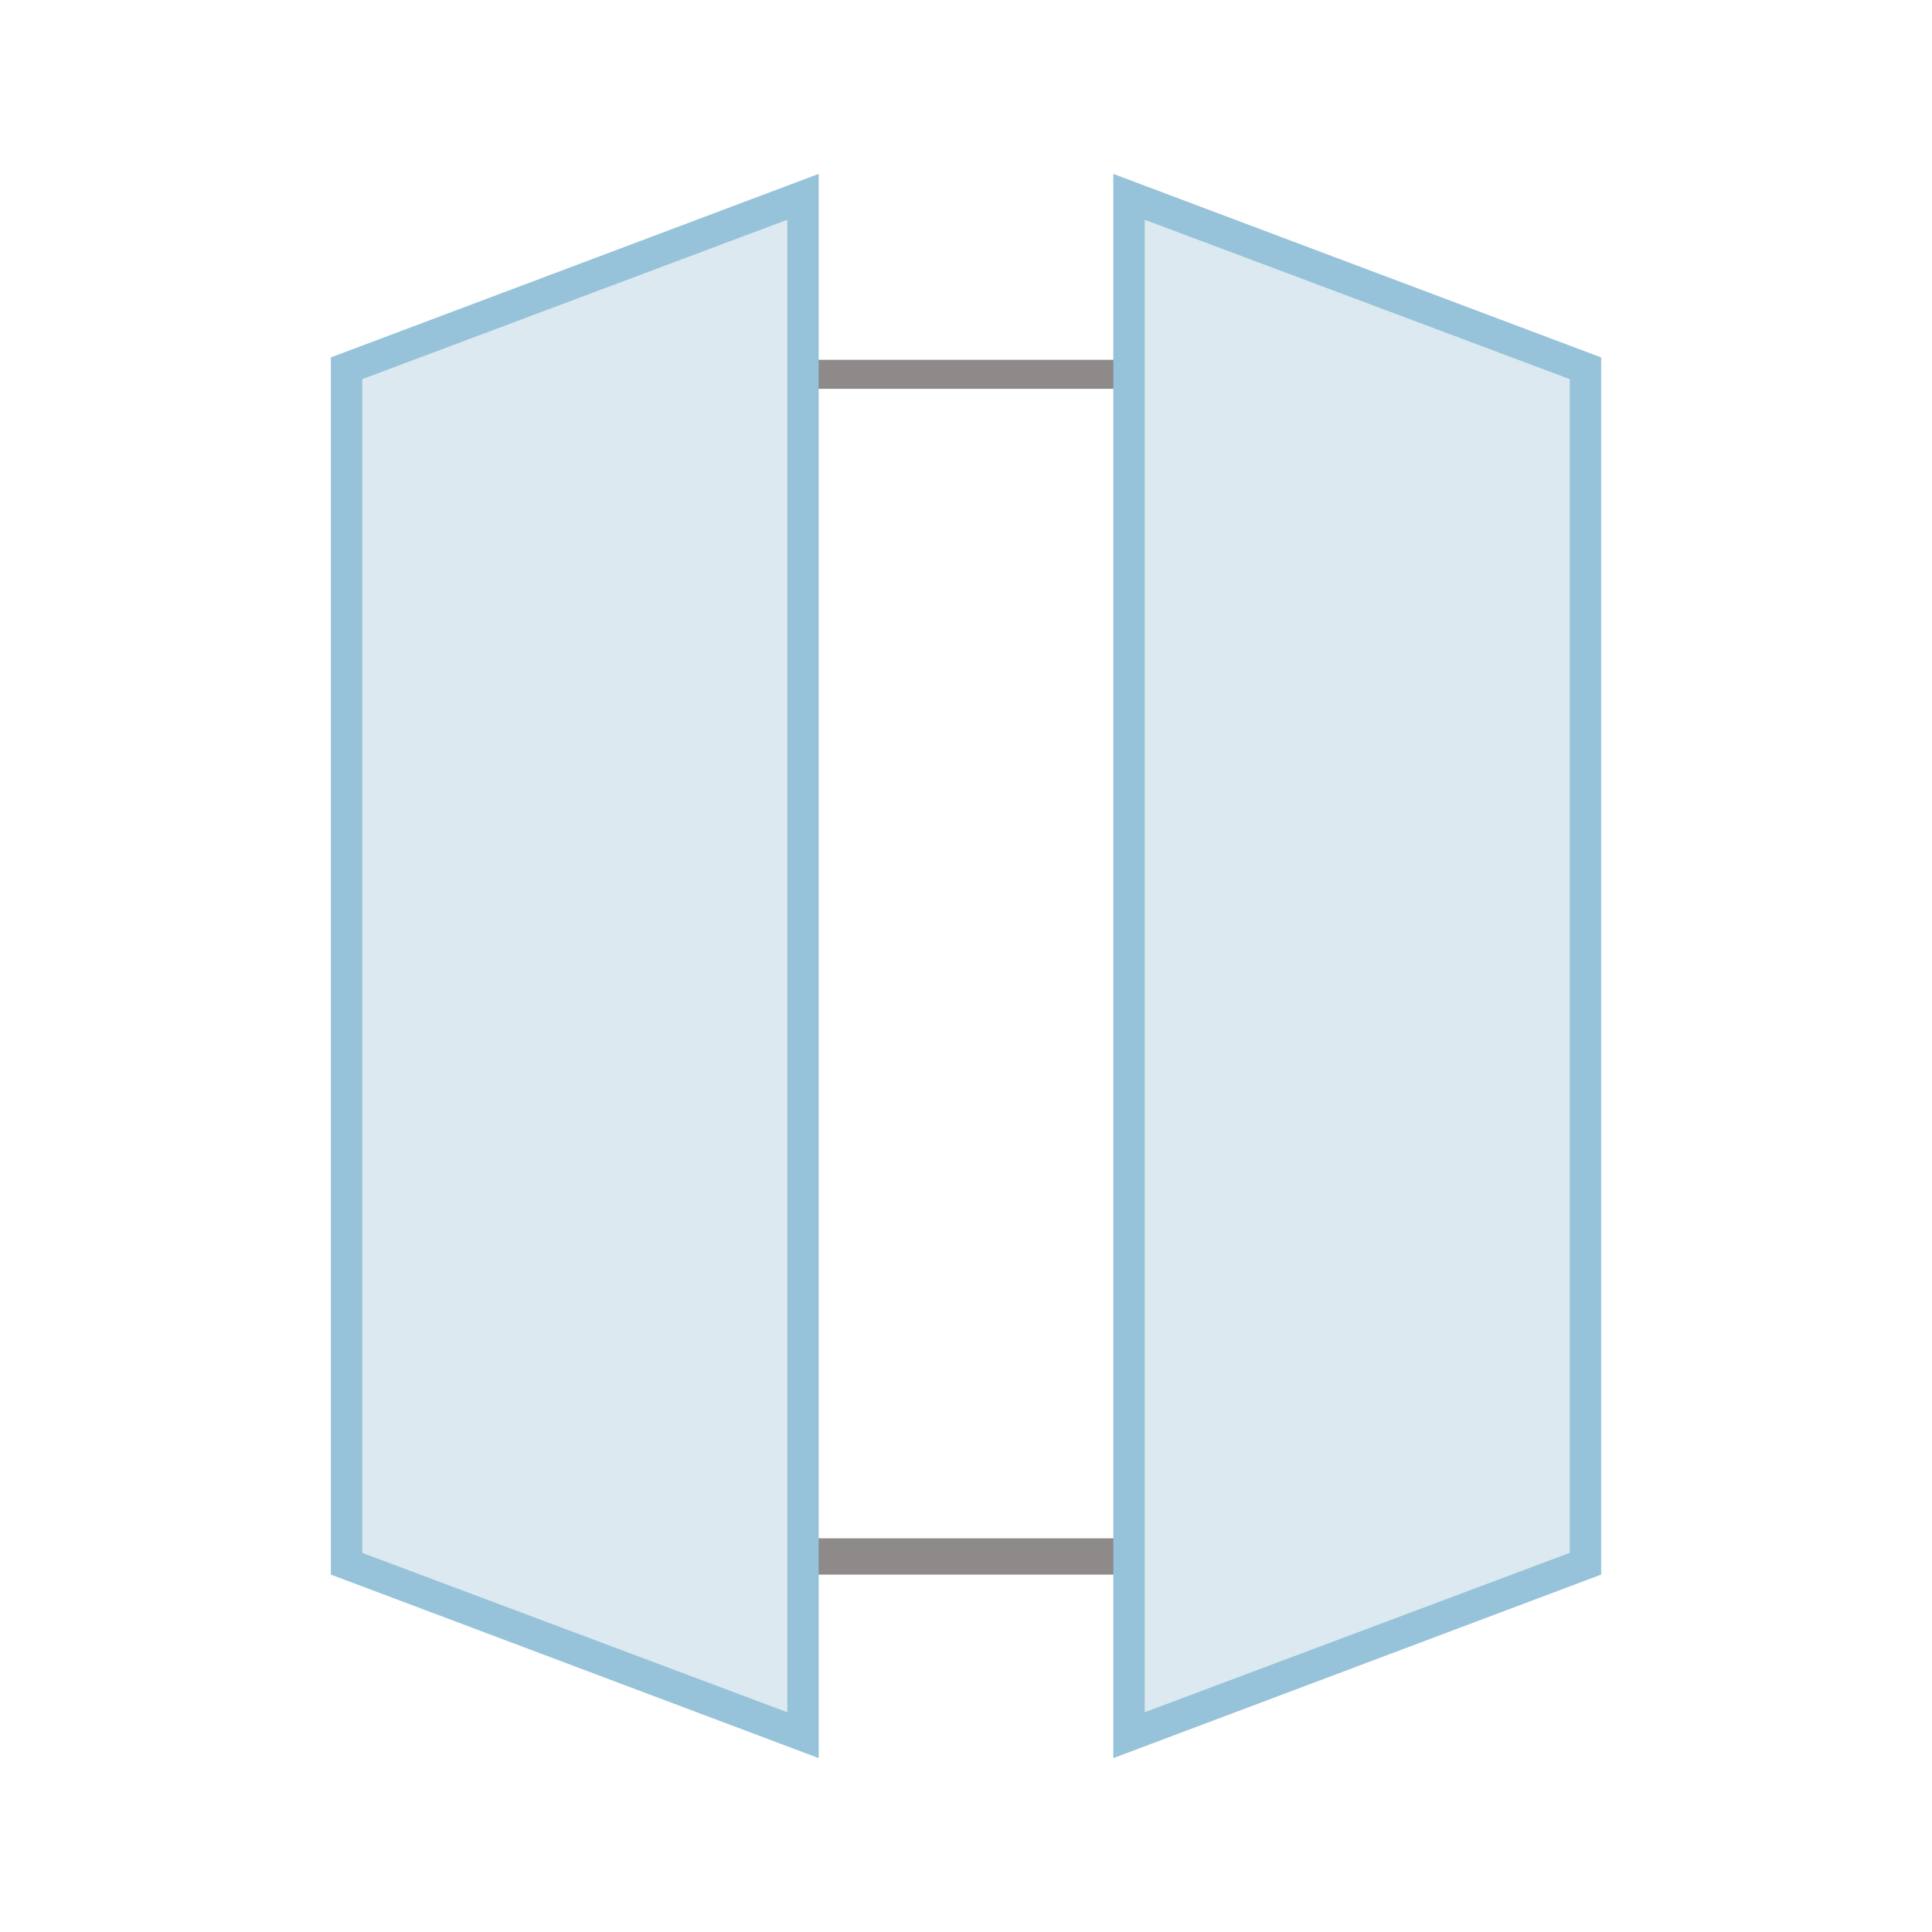 <?xml version="1.0" encoding="utf-8"?>
<!-- Generator: Adobe Illustrator 24.3.0, SVG Export Plug-In . SVG Version: 6.00 Build 0)  -->
<svg xmlns="http://www.w3.org/2000/svg" xmlns:xlink="http://www.w3.org/1999/xlink" version="1.1" id="Layer_1" x="0px" y="0px" viewBox="0 0 80 80" style="enable-background:new 0 0 80 80;" xml:space="preserve">
<style type="text/css">
	.st0{fill:#8D8A89;}
	.st1{fill:#DDE9F0;}
	.st2{fill:#96C3DA;}
</style>
<g>
	<g>
		<path class="st0" d="M56.6,65.2h-38V14.9h38.3c0.4,0,0.6,0.3,0.6,0.6s-0.3,0.6-0.6,0.6h-37v47.6h36.8c0.4,0,0.6,0.3,0.6,0.7    C57.3,64.8,57,65.2,56.6,65.2z"/>
	</g>
	<g>
		<polygon class="st1" points="65.7,15.3 65.7,64.7 46.8,71.9 46.8,8.1   "/>
	</g>
	<g>
		<path class="st2" d="M46.1,72.8V7.2l20.2,7.6v50.4L46.1,72.8z M47.4,9.1v61.8L65,64.3V15.7L47.4,9.1z"/>
	</g>
	<g>
		<polygon class="st1" points="14.3,15.3 14.3,64.7 33.2,71.9 33.2,8.1   "/>
	</g>
	<g>
		<path class="st2" d="M33.9,72.8l-20.2-7.6V14.8l20.2-7.6V72.8z M15,64.3l17.6,6.6V9.1L15,15.7V64.3z"/>
	</g>
</g>
<g>
	<path class="st0" d="M-30.8,87.6c-0.3,0-0.6-0.3-0.7-0.6c0-0.4,0.2-0.7,0.6-0.7l17.7-1.5V25.5L-30.5,24c-0.4,0-0.6-0.4-0.6-0.7   c0-0.4,0.3-0.7,0.7-0.6l18.6,1.6V86L-30.8,87.6L-30.8,87.6z"/>
</g>
<g>
	<path class="st0" d="M-91.7,93.1v-76l45.9,4.1c0.4,0,0.6,0.4,0.6,0.7c0,0.4-0.4,0.6-0.7,0.6l-44.5-4v73.1l47.2-4.2   c0.4,0,0.7,0.2,0.7,0.6s-0.2,0.7-0.6,0.7L-91.7,93.1z"/>
</g>
<g>
	<polygon class="st1" points="-65.9,26.6 -65.9,84.3 -30.9,92.5 -30.9,18.3  "/>
</g>
<g>
	<path class="st2" d="M-30.3,93.1l-36.3-8.6V25.7l36.3-8.6V93.1z M-65.2,83.4l33.6,8V18.8l-33.6,8C-65.2,26.8-65.2,83.4-65.2,83.4z"/>
</g>
</svg>
